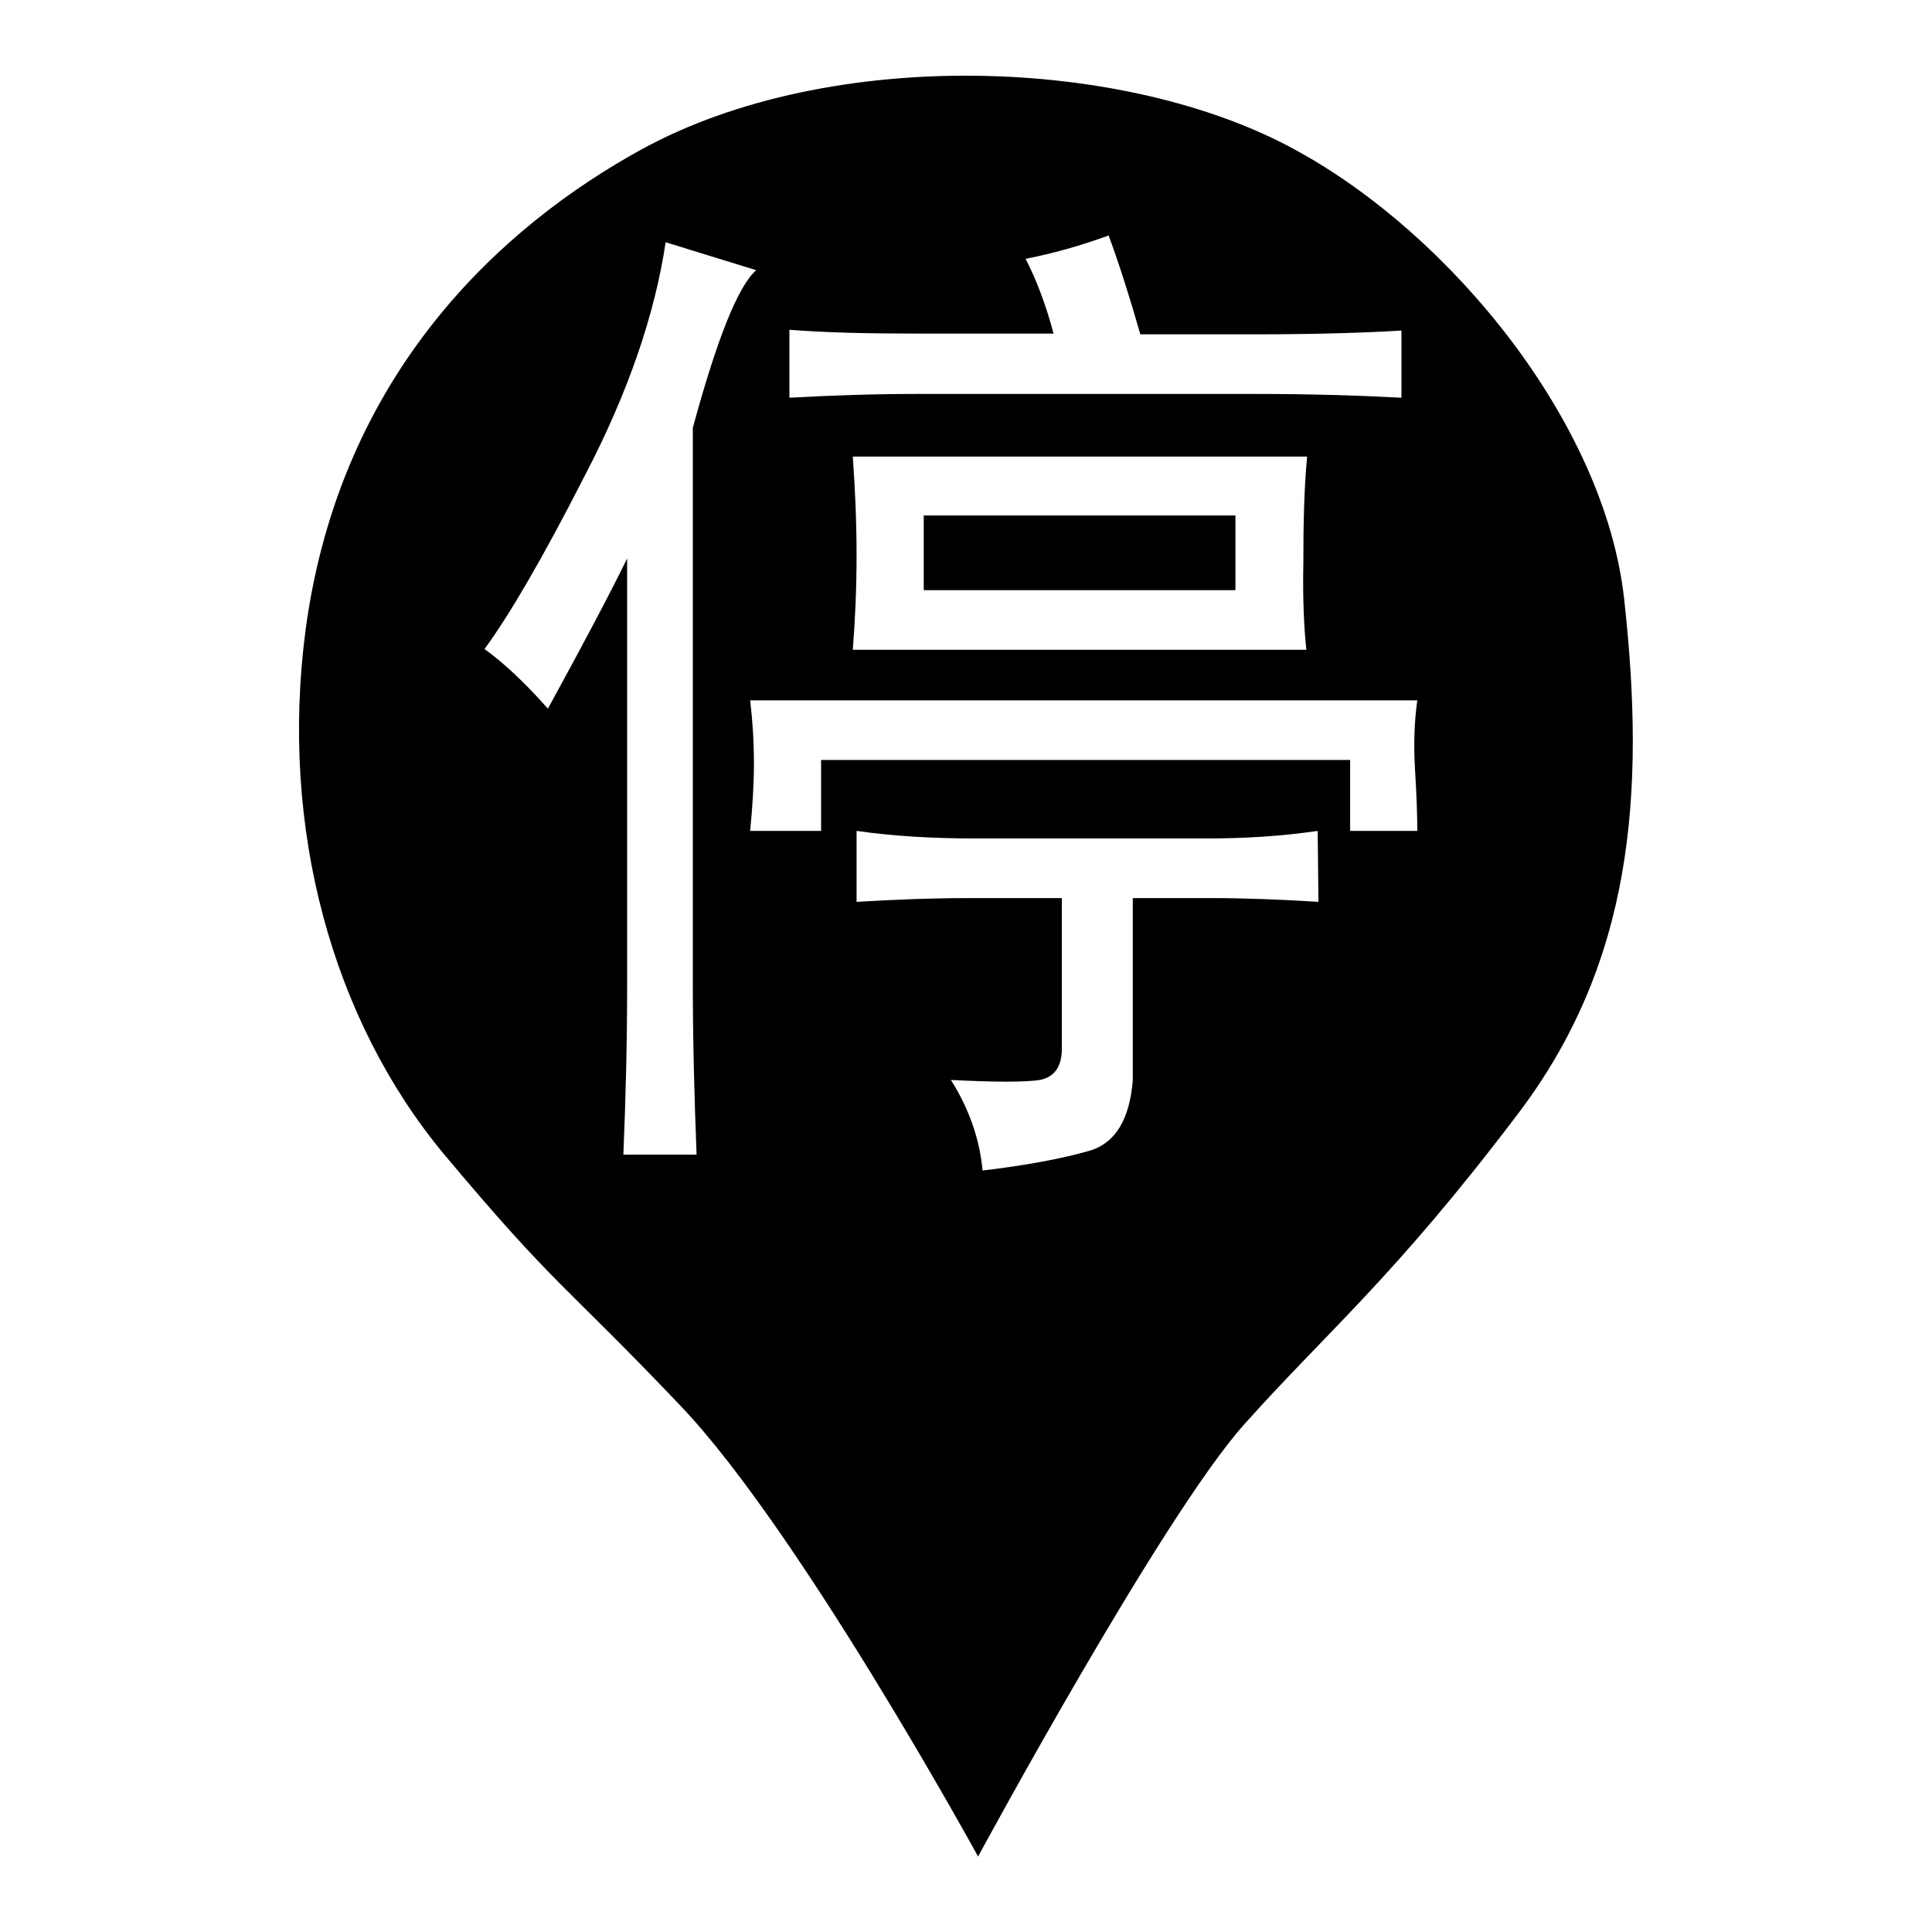<?xml version="1.0" encoding="utf-8"?>
<!-- Svg Vector Icons : http://www.onlinewebfonts.com/icon -->
<!DOCTYPE svg PUBLIC "-//W3C//DTD SVG 1.1//EN" "http://www.w3.org/Graphics/SVG/1.1/DTD/svg11.dtd">
<svg version="1.1" xmlns="http://www.w3.org/2000/svg" xmlns:xlink="http://www.w3.org/1999/xlink" x="0px" y="0px" viewBox="0 0 256 256" enable-background="new 0 0 256 256" xml:space="preserve">
<g><g><path fill="#000000" d="M122.4,68.3h41.3v9.9h-41.3V68.3z"/><path fill="#000000" d="M215.2,79.3c-2.6-23.3-22.9-48.1-43.3-59.3C149.2,7.4,110,6.1,85,19.8C66.6,29.9,45.1,49.3,40.5,83.4c-3.5,26.4,3.6,51.8,18.3,69.5c15,17.9,15.6,16.8,31.4,33.4c15.8,16.6,39.4,59.7,39.4,59.7s24.5-45.3,35.3-57.3c10.8-12.1,19.7-19.3,36-40.8C216.3,127.8,218.1,105.4,215.2,79.3z M104.6,43.7c5.2,0.4,10.8,0.5,16.7,0.5h18.3c-1-3.8-2.3-7.2-3.7-9.9c3.5-0.7,7.2-1.7,11-3.1c1.4,3.8,2.8,8.2,4.2,13.1h15.2c8,0,14.5-0.2,19.4-0.5v8.9c-5.6-0.3-12-0.5-19.4-0.5h-45c-5.6,0-11.2,0.2-16.7,0.5V43.7L104.6,43.7z M173.1,86.1H113c0.3-3.8,0.5-8,0.5-12.5c0-4.5-0.2-8.9-0.5-13.1h60.2c-0.4,4.2-0.5,8.9-0.5,14.1C172.6,79.4,172.8,83.3,173.1,86.1z M82.6,153c0.3-7.3,0.5-14.8,0.5-22.5V74c-2.4,4.9-5.9,11.5-10.5,19.9c-3.1-3.5-5.9-6.1-8.4-7.9c3.1-4.2,7.6-11.8,13.3-23c5.8-11.1,9.3-21.5,10.7-30.9l12,3.7c-2.4,2.1-5.2,9.1-8.4,20.9V130c0,7.7,0.2,15.3,0.5,23L82.6,153L82.6,153z M174.7,119.5c-4.9-0.3-9.6-0.5-14.1-0.5h-10.5v24.1c-0.4,5.2-2.3,8.4-5.8,9.4c-3.5,1-8.2,1.9-14.1,2.6c-0.4-4.2-1.8-8.2-4.2-12c5.9,0.3,9.8,0.3,11.8,0c1.9-0.4,2.9-1.7,2.9-4.2V119h-12c-5.2,0-10.3,0.2-15.2,0.5v-9.4c4.9,0.7,10.1,1,15.7,1H160c4.9,0,9.8-0.3,14.6-1L174.7,119.5L174.7,119.5z M187.5,102c0.2,3.3,0.3,6,0.3,8.1h-8.9v-9.4h-70.1v9.4h-9.4c0.3-3.1,0.5-6.1,0.5-8.9c0-3.1-0.2-5.9-0.5-8.4h88.4C187.4,95.6,187.3,98.7,187.5,102z"/></g></g>
</svg>